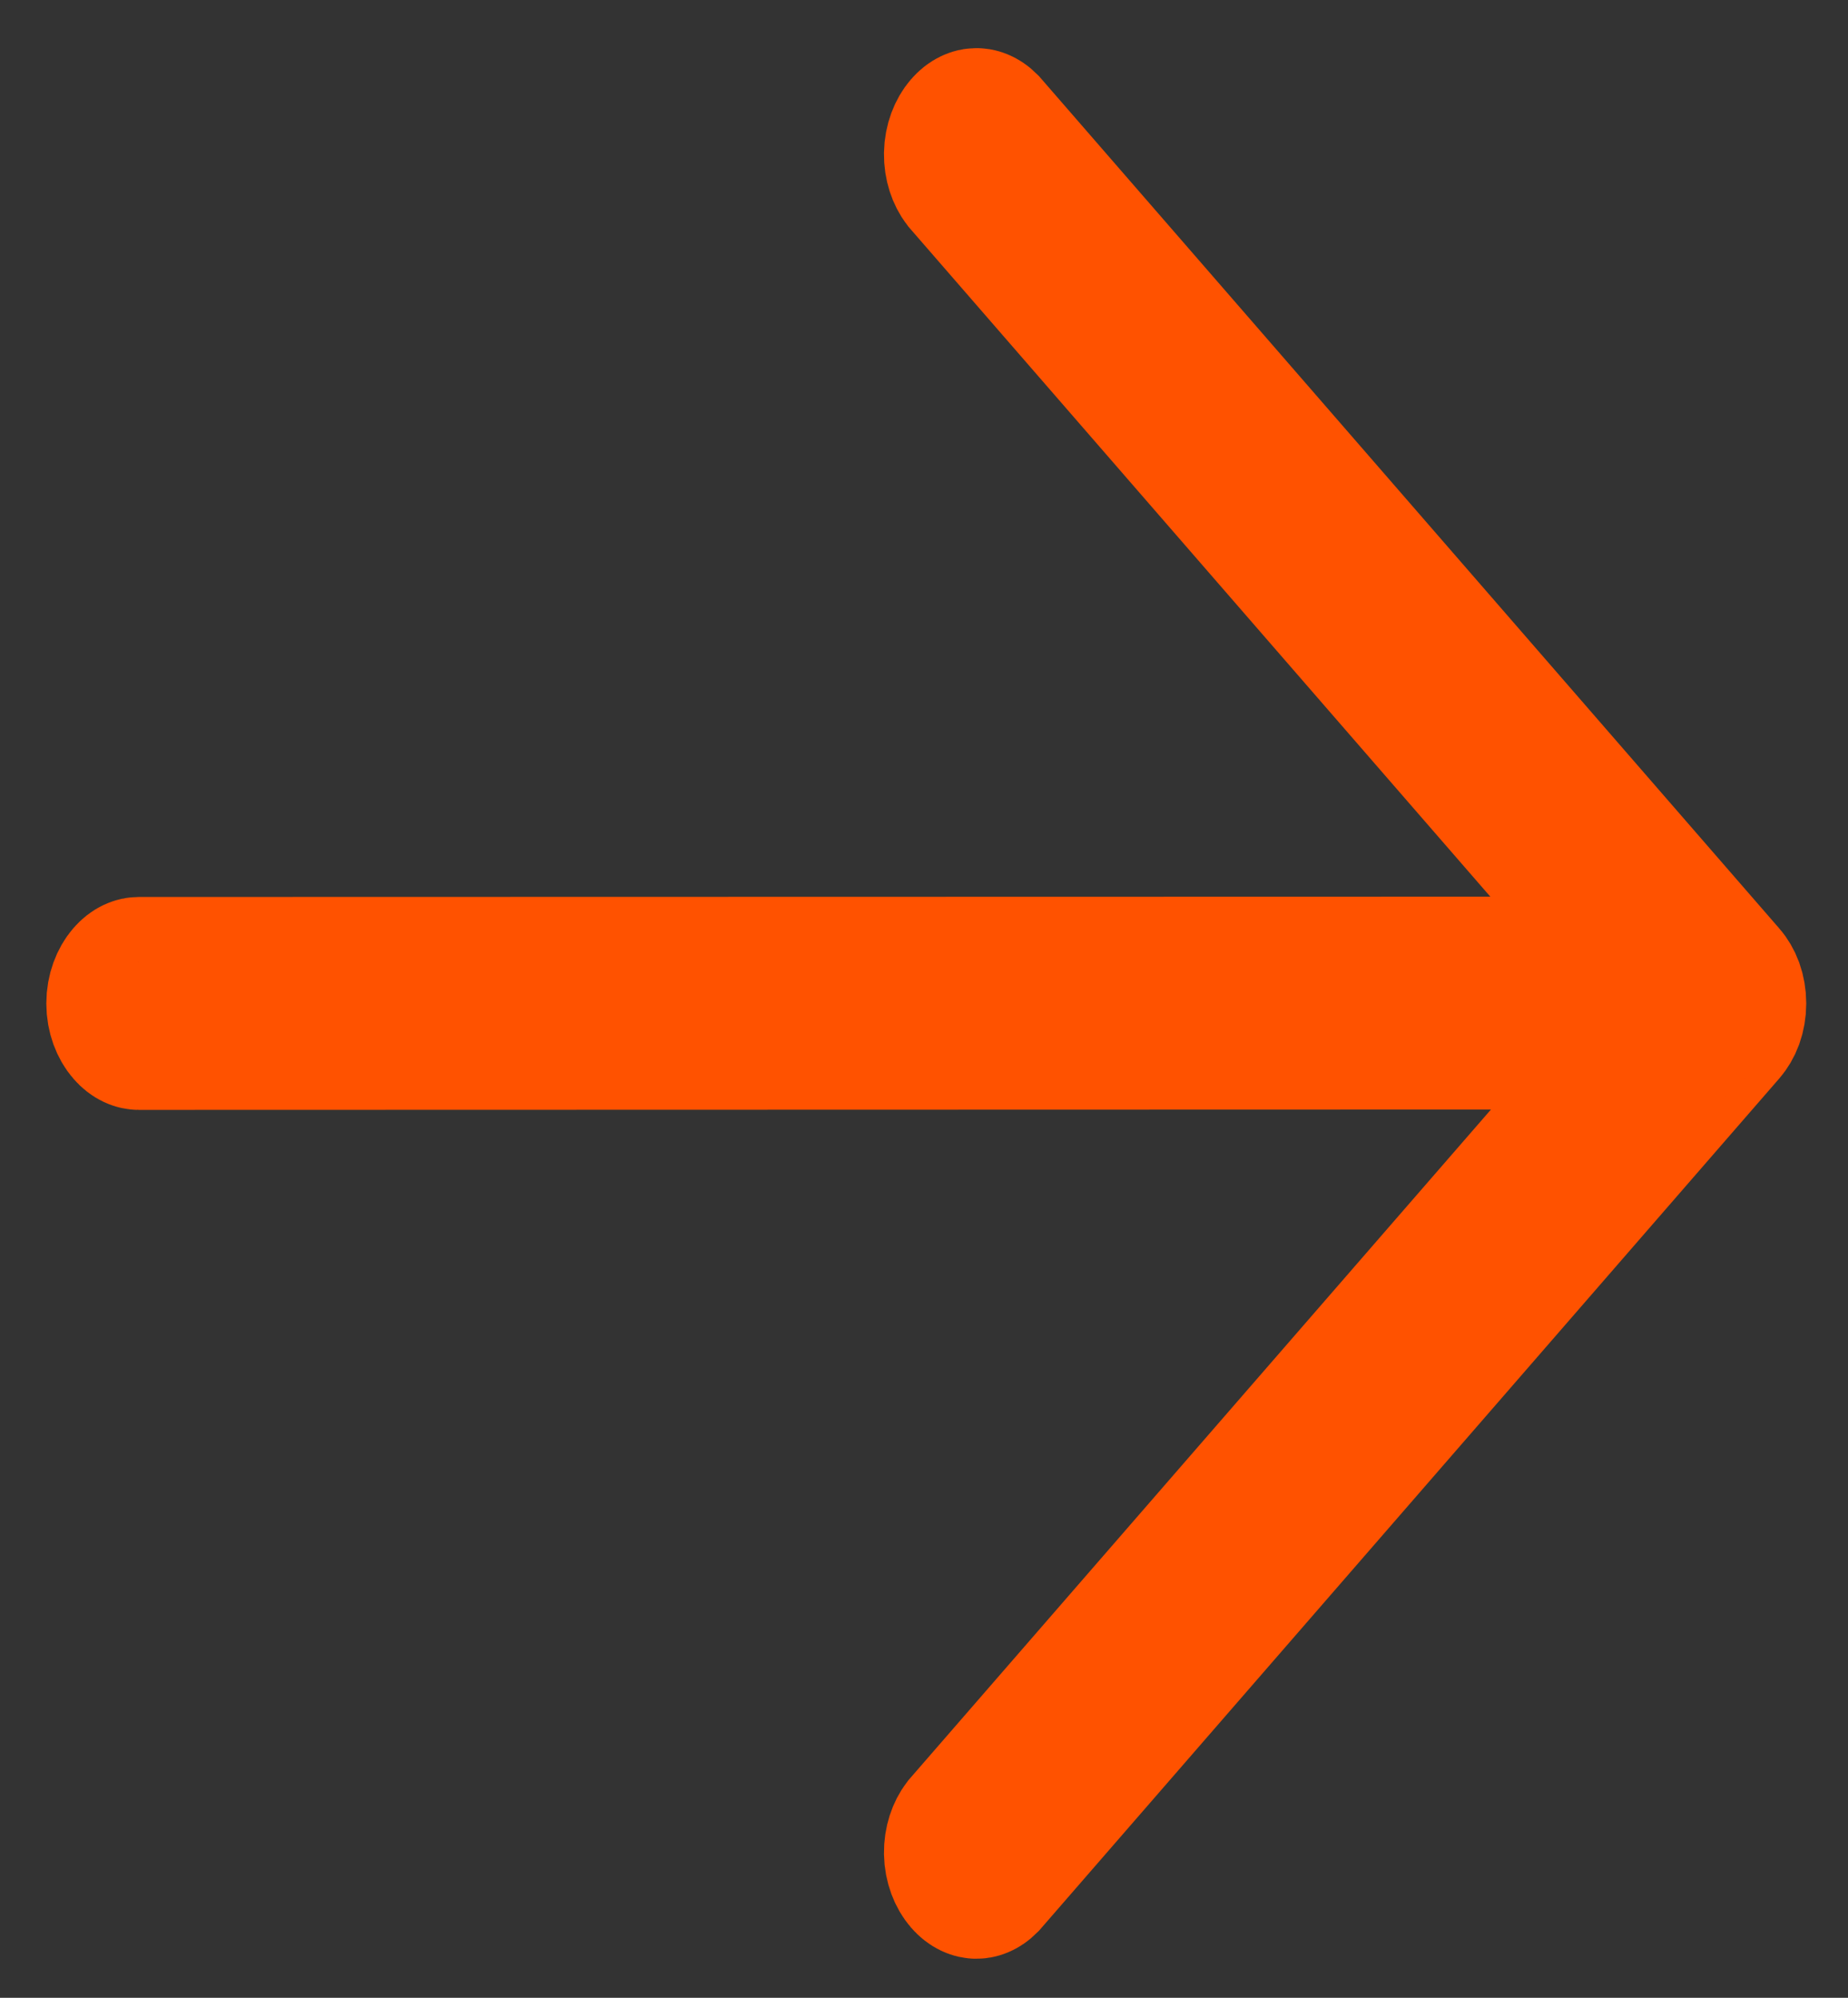 <svg width="37" height="40" viewBox="0 0 37 40" fill="none" xmlns="http://www.w3.org/2000/svg">
<rect x="0" y="0" width="37" height="40" fill="#333333" stroke="none"/>
<path d="M34.685 20.085L34.685 20.085L34.685 20.097C34.685 20.207 34.666 20.313 34.633 20.406C34.599 20.498 34.554 20.57 34.51 20.621L34.51 20.621L34.504 20.628L19.718 37.651C19.636 37.733 19.572 37.741 19.547 37.74C19.521 37.74 19.446 37.728 19.357 37.625C19.263 37.516 19.181 37.332 19.177 37.102C19.174 36.882 19.244 36.697 19.334 36.579L32.812 21.061L33.654 20.091L32.812 19.122L19.334 3.603C19.244 3.485 19.174 3.3 19.177 3.08C19.181 2.85 19.263 2.666 19.357 2.557C19.446 2.454 19.521 2.442 19.547 2.442C19.572 2.441 19.636 2.449 19.718 2.531L34.504 19.555L34.504 19.555L34.51 19.561C34.554 19.612 34.599 19.684 34.633 19.776C34.666 19.869 34.685 19.975 34.685 20.085Z" fill="white" stroke="#FF5200" stroke-width="2.957"/>
<path d="M2.778 19.438L2.779 19.438L33.643 19.431C33.678 19.433 33.756 19.451 33.846 19.554C33.943 19.666 34.026 19.853 34.032 20.084C34.026 20.314 33.943 20.501 33.846 20.613C33.756 20.716 33.678 20.734 33.643 20.736L2.778 20.744C2.778 20.744 2.778 20.744 2.778 20.744C2.752 20.744 2.677 20.733 2.586 20.628C2.489 20.517 2.406 20.326 2.406 20.091C2.406 19.856 2.489 19.665 2.586 19.553C2.677 19.448 2.752 19.438 2.778 19.438Z" fill="white" stroke="#FF5200" stroke-width="2.957"/>
</svg>
